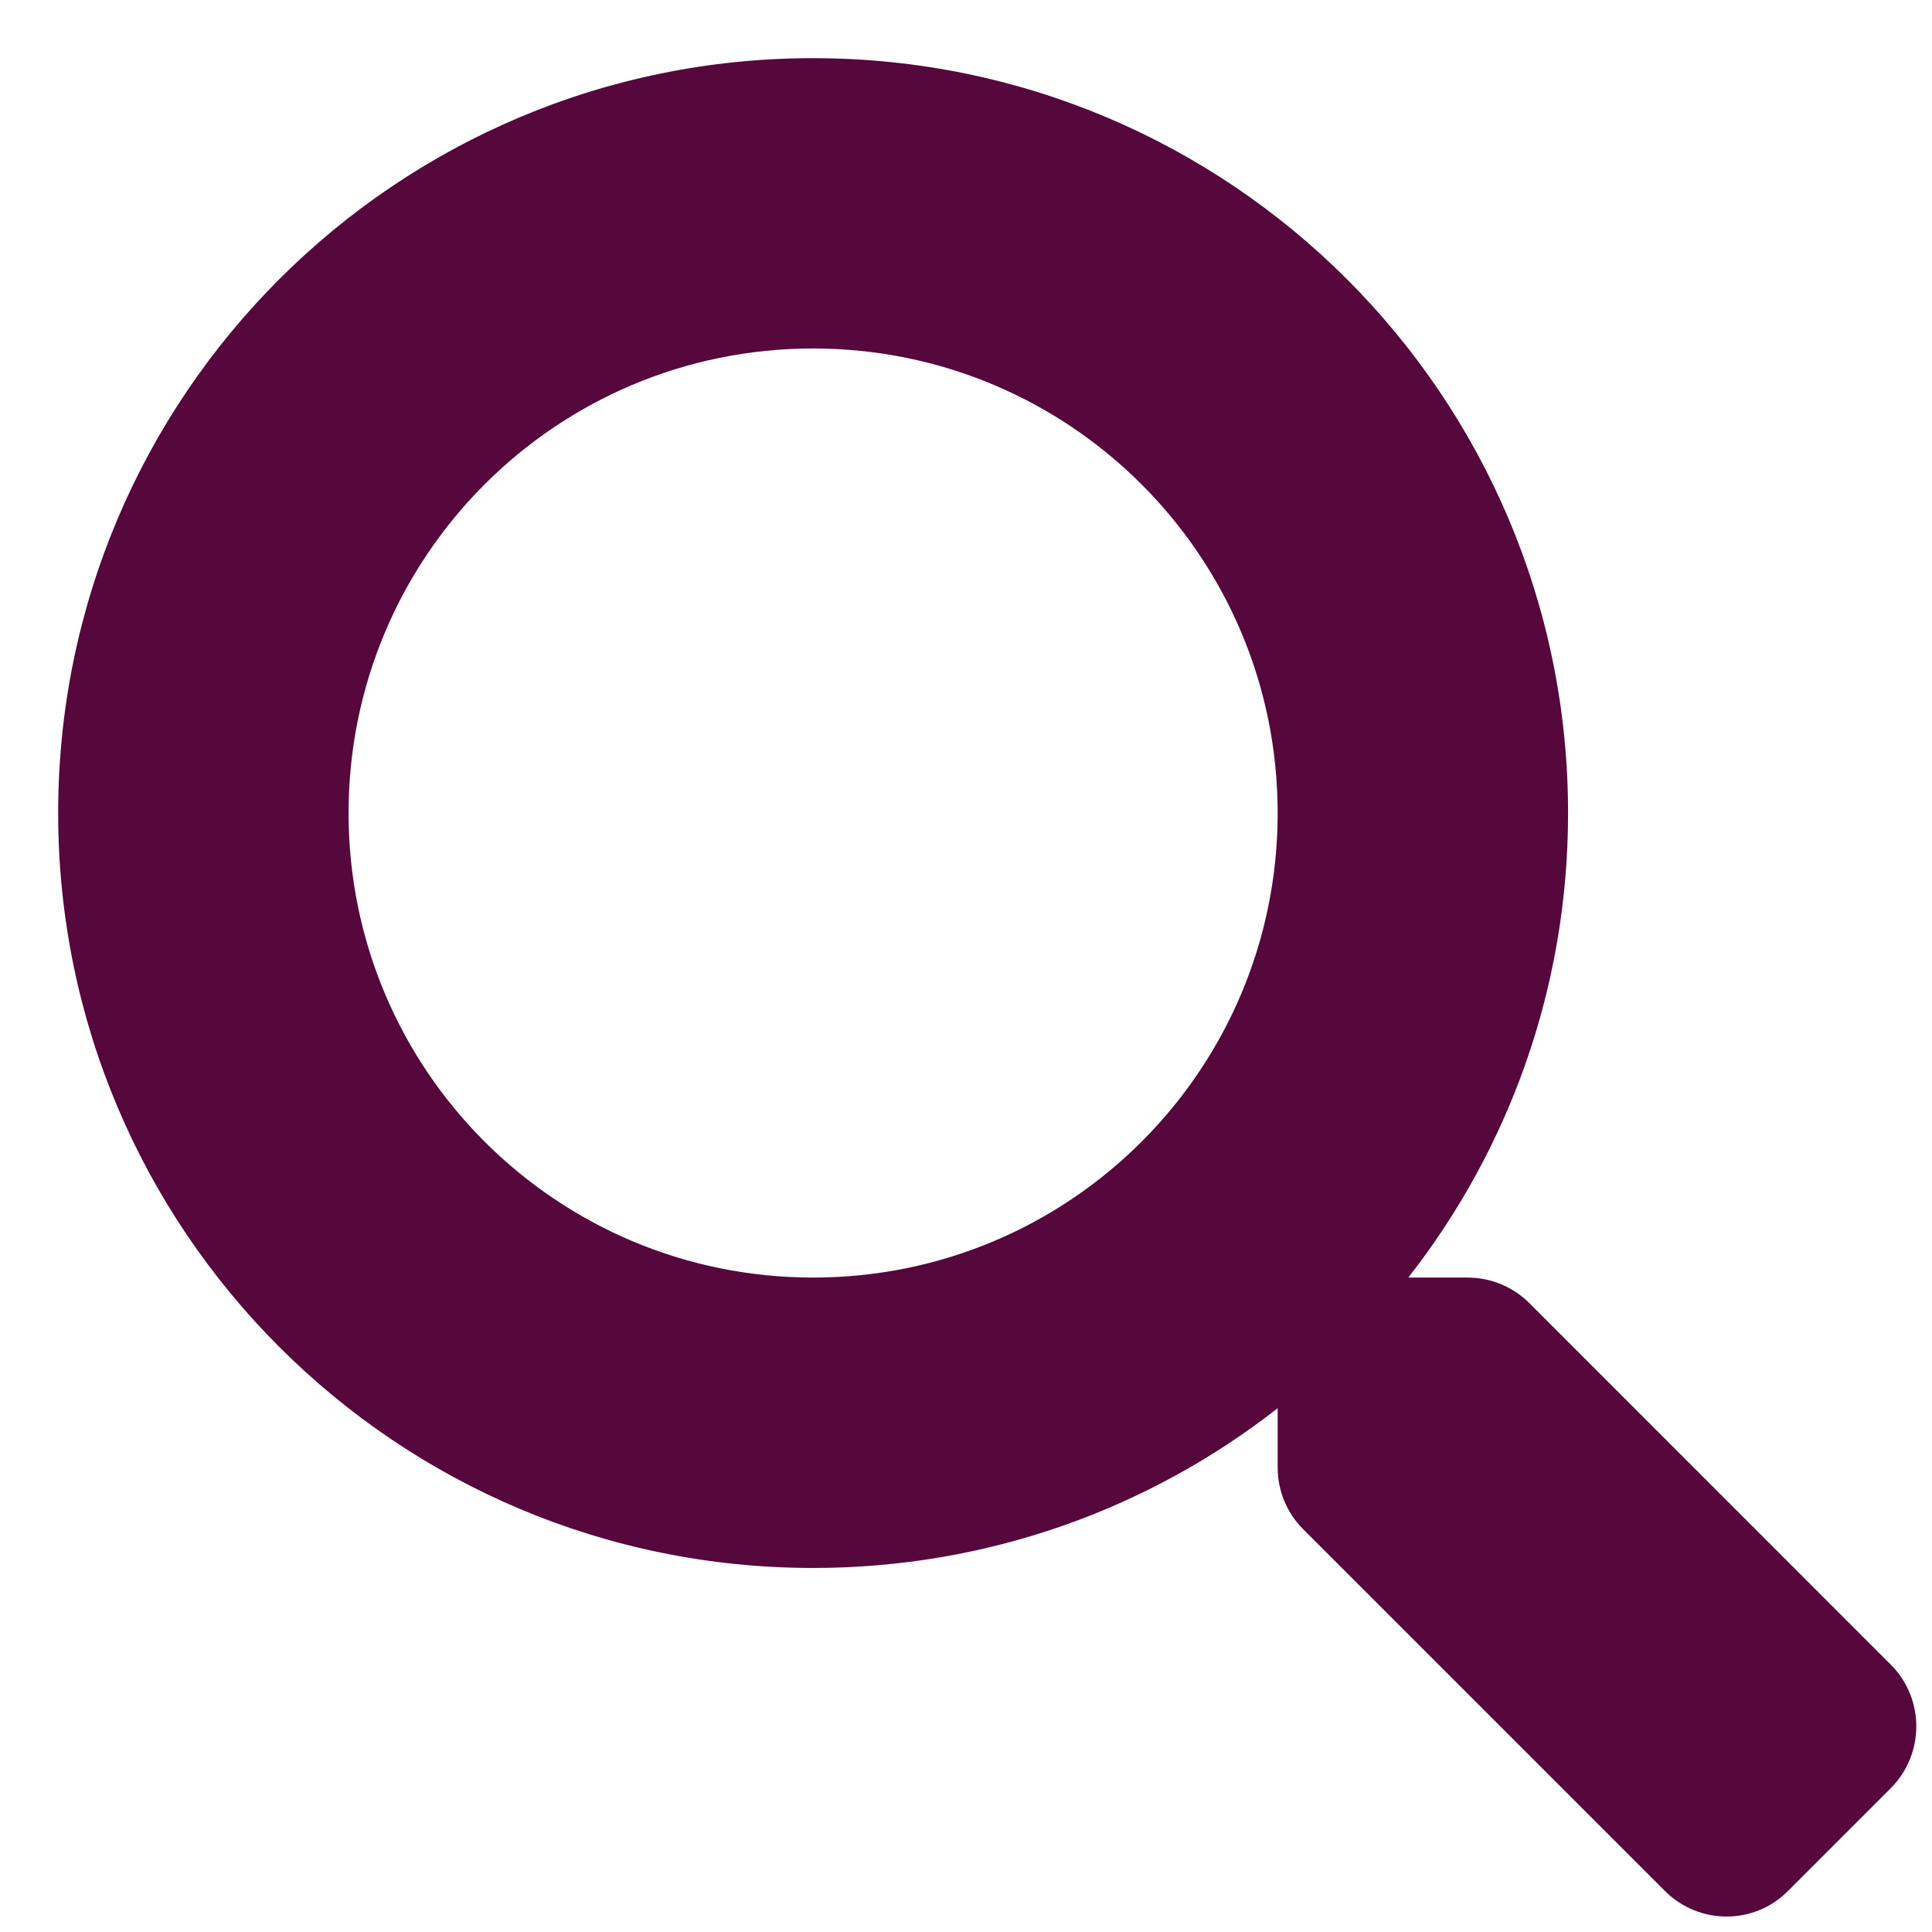 <svg width="19" height="19" viewBox="0 0 19 19" fill="none" xmlns="http://www.w3.org/2000/svg">
<path d="M18.597 16.373L15.039 12.814C14.878 12.654 14.66 12.564 14.432 12.564H13.85C14.835 11.304 15.421 9.72 15.421 7.996C15.421 3.895 12.098 0.572 7.996 0.572C3.895 0.572 0.572 3.895 0.572 7.996C0.572 12.097 3.895 15.42 7.996 15.42C9.72 15.42 11.305 14.834 12.565 13.849V14.431C12.565 14.659 12.654 14.877 12.815 15.038L16.373 18.596C16.709 18.932 17.252 18.932 17.584 18.596L18.594 17.586C18.929 17.251 18.929 16.708 18.597 16.373ZM7.996 12.564C5.473 12.564 3.428 10.523 3.428 7.996C3.428 5.472 5.469 3.427 7.996 3.427C10.52 3.427 12.565 5.469 12.565 7.996C12.565 10.519 10.524 12.564 7.996 12.564Z" fill="#56073C"/>
</svg>
